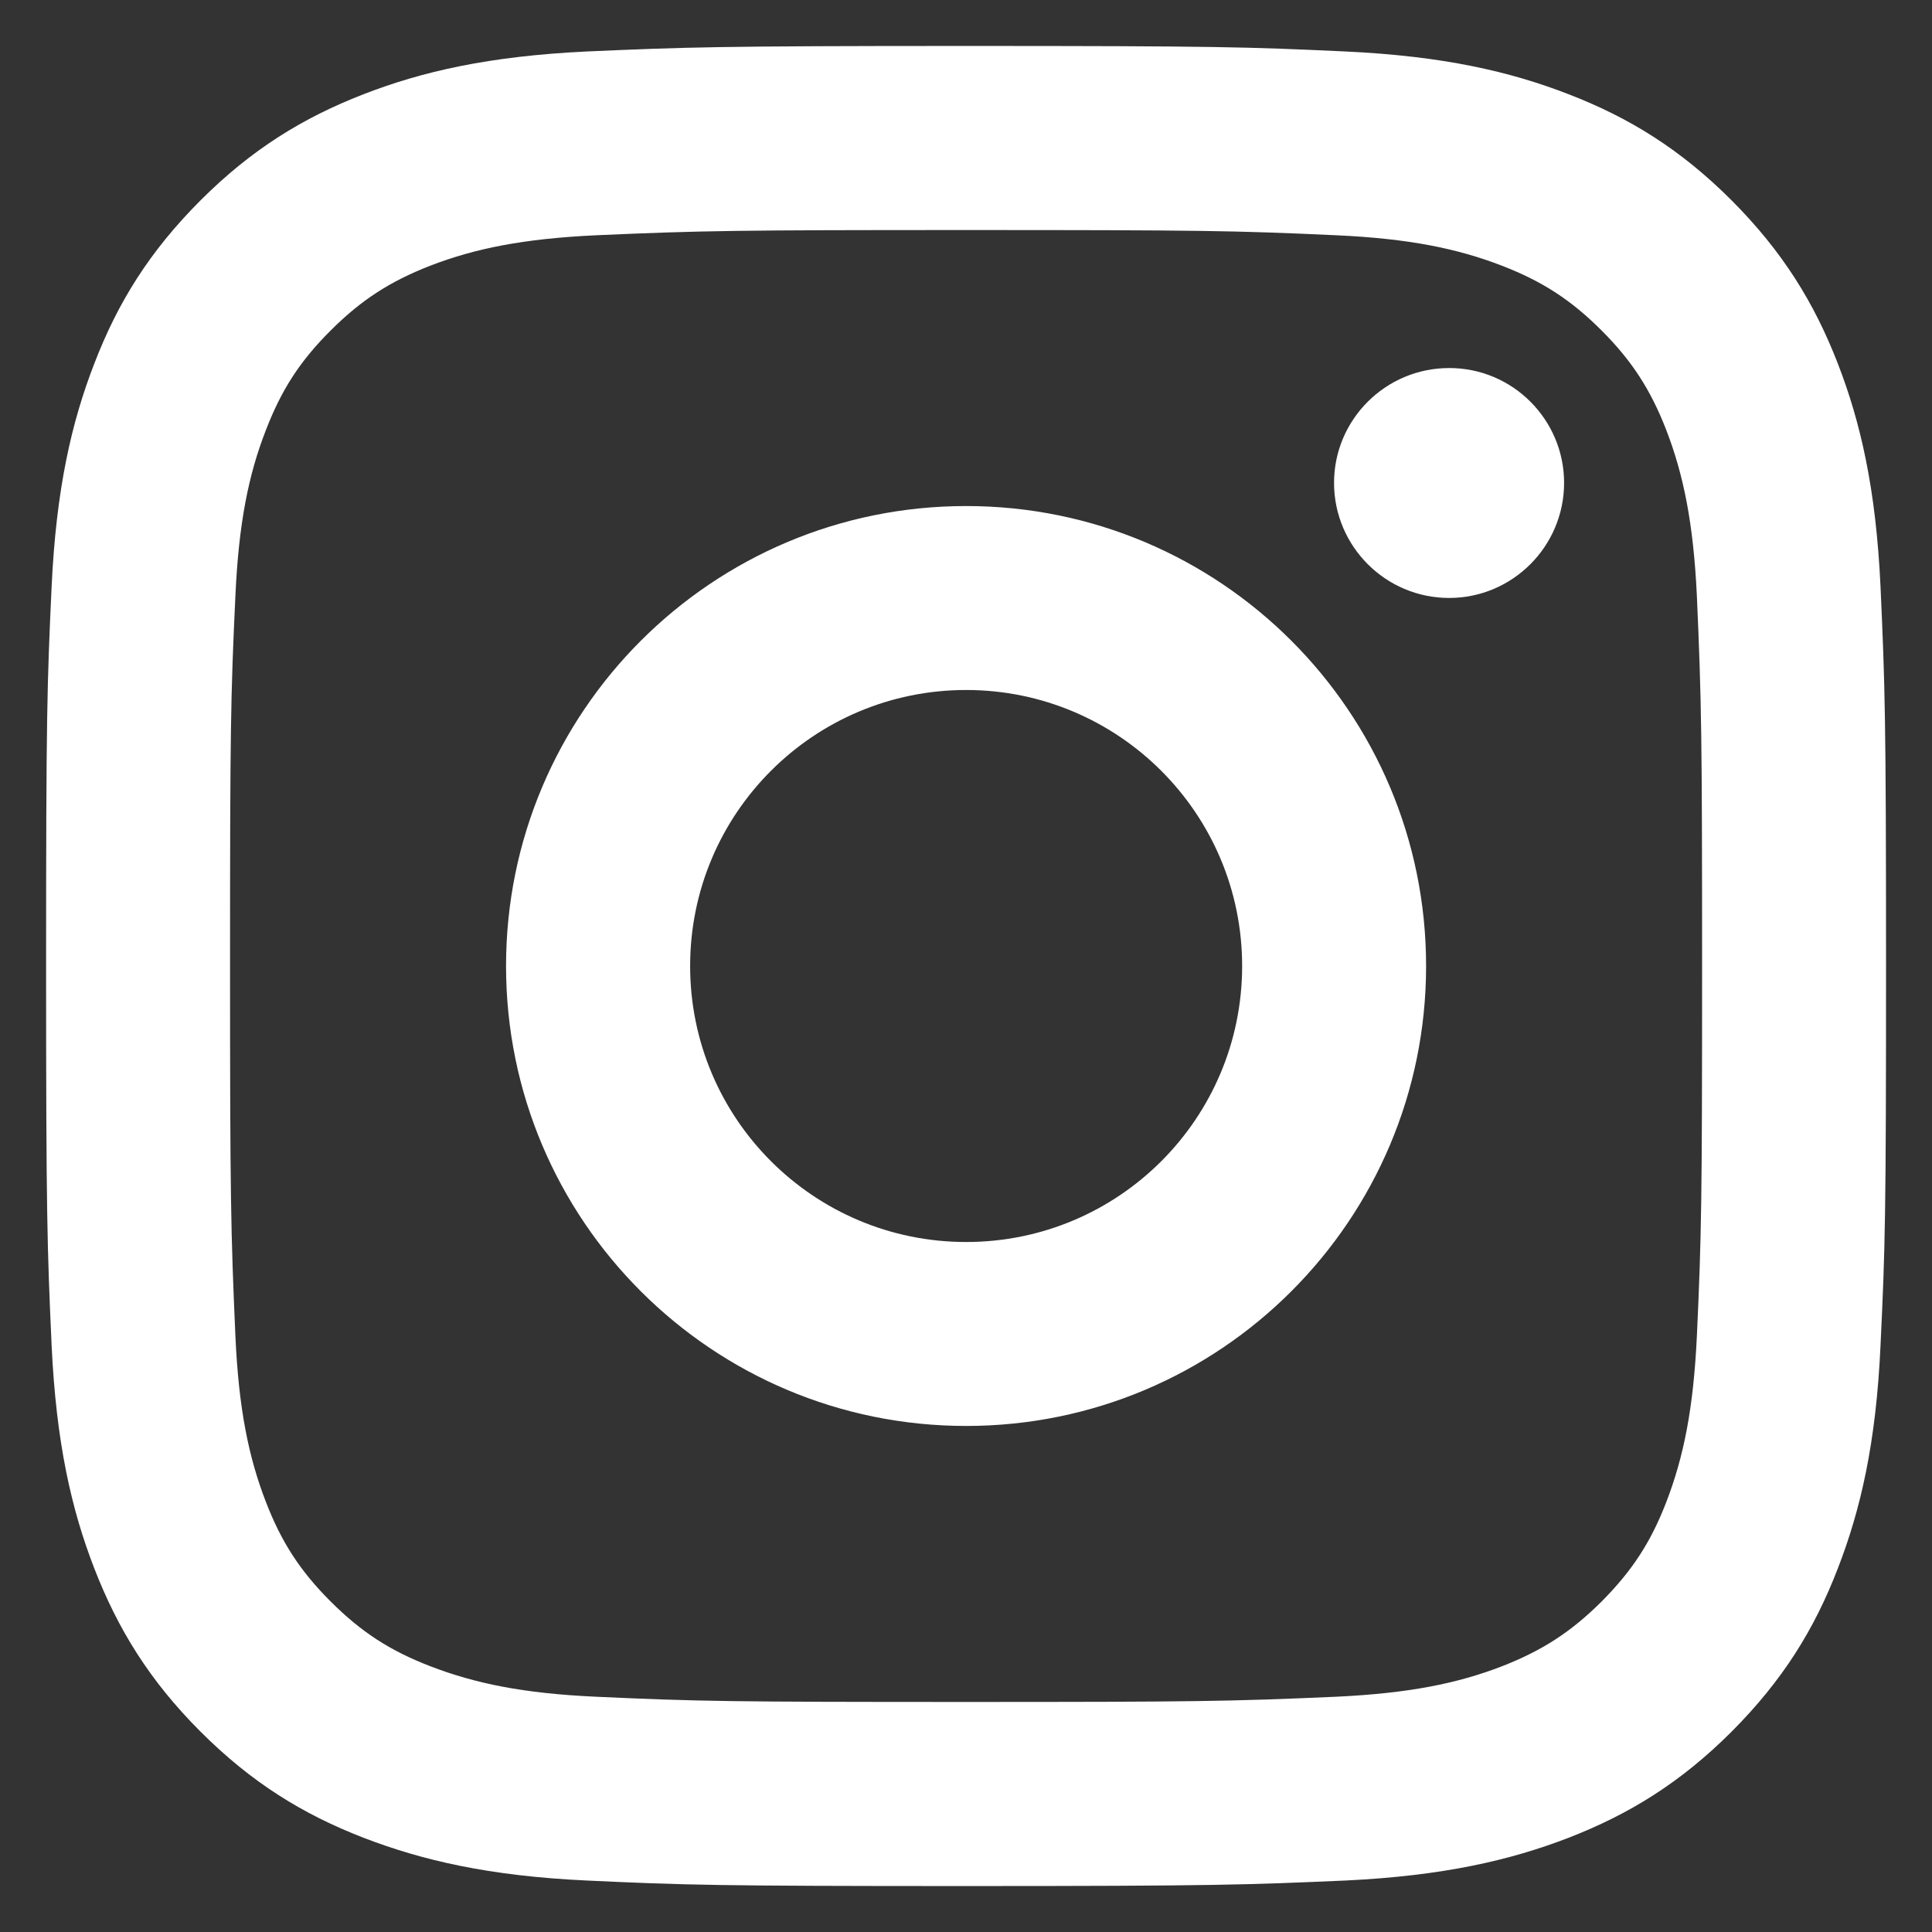 <svg width="14" height="14" viewBox="0 0 14 14" fill="none" xmlns="http://www.w3.org/2000/svg">
<rect x="0" y="0" width="14" height="14" fill="#333333" stroke="none"/>
<path d="M7.001 5C5.896 5 5.001 5.895 5.001 7C5.001 8.105 5.896 9 7.001 9C8.106 9 9.001 8.105 9.001 7C9.001 5.895 8.105 5 7.001 5ZM7.001 3.667C8.841 3.667 10.334 5.158 10.334 7C10.334 8.84 8.843 10.333 7.001 10.333C5.16 10.333 3.667 8.842 3.667 7C3.667 5.16 5.159 3.667 7.001 3.667ZM11.334 3.499C11.334 3.959 10.96 4.333 10.501 4.333C10.041 4.333 9.667 3.959 9.667 3.499C9.667 3.04 10.041 2.667 10.501 2.667C10.96 2.666 11.334 3.04 11.334 3.499ZM7.001 1.667C5.351 1.667 5.082 1.671 4.315 1.705C3.792 1.73 3.442 1.8 3.116 1.926C2.827 2.039 2.618 2.173 2.396 2.395C2.172 2.618 2.039 2.826 1.927 3.116C1.8 3.442 1.73 3.792 1.706 4.314C1.671 5.05 1.667 5.307 1.667 7C1.667 8.65 1.672 8.918 1.706 9.686C1.73 10.208 1.801 10.559 1.927 10.884C2.039 11.174 2.174 11.383 2.395 11.604C2.619 11.828 2.828 11.962 3.115 12.073C3.444 12.2 3.794 12.271 4.315 12.295C5.051 12.329 5.308 12.333 7.001 12.333C8.65 12.333 8.919 12.329 9.686 12.295C10.208 12.27 10.559 12.2 10.885 12.074C11.174 11.961 11.383 11.827 11.605 11.606C11.829 11.381 11.963 11.173 12.074 10.886C12.201 10.557 12.271 10.207 12.296 9.686C12.33 8.95 12.334 8.693 12.334 7C12.334 5.35 12.33 5.081 12.296 4.314C12.271 3.793 12.2 3.441 12.074 3.115C11.962 2.827 11.828 2.617 11.606 2.395C11.382 2.171 11.174 2.038 10.885 1.926C10.559 1.8 10.208 1.729 9.687 1.705C8.951 1.671 8.693 1.667 7.001 1.667ZM7.001 0.333C8.812 0.333 9.038 0.34 9.749 0.373C10.458 0.406 10.942 0.518 11.367 0.683C11.807 0.853 12.178 1.082 12.548 1.452C12.918 1.823 13.147 2.195 13.317 2.633C13.482 3.058 13.594 3.542 13.627 4.252C13.659 4.963 13.667 5.189 13.667 7C13.667 8.811 13.661 9.037 13.627 9.748C13.595 10.458 13.482 10.942 13.317 11.367C13.148 11.806 12.918 12.177 12.548 12.548C12.178 12.918 11.805 13.147 11.367 13.317C10.942 13.481 10.458 13.593 9.749 13.627C9.038 13.658 8.812 13.667 7.001 13.667C5.19 13.667 4.963 13.66 4.252 13.627C3.543 13.594 3.06 13.481 2.634 13.317C2.195 13.147 1.823 12.918 1.453 12.548C1.082 12.177 0.854 11.804 0.684 11.367C0.519 10.942 0.407 10.458 0.374 9.748C0.342 9.037 0.334 8.811 0.334 7C0.334 5.189 0.341 4.963 0.374 4.252C0.407 3.542 0.519 3.058 0.684 2.633C0.853 2.194 1.082 1.823 1.453 1.452C1.823 1.082 2.196 0.853 2.634 0.683C3.059 0.518 3.542 0.407 4.252 0.373C4.963 0.342 5.19 0.333 7.001 0.333Z" fill="white"/>
</svg>
